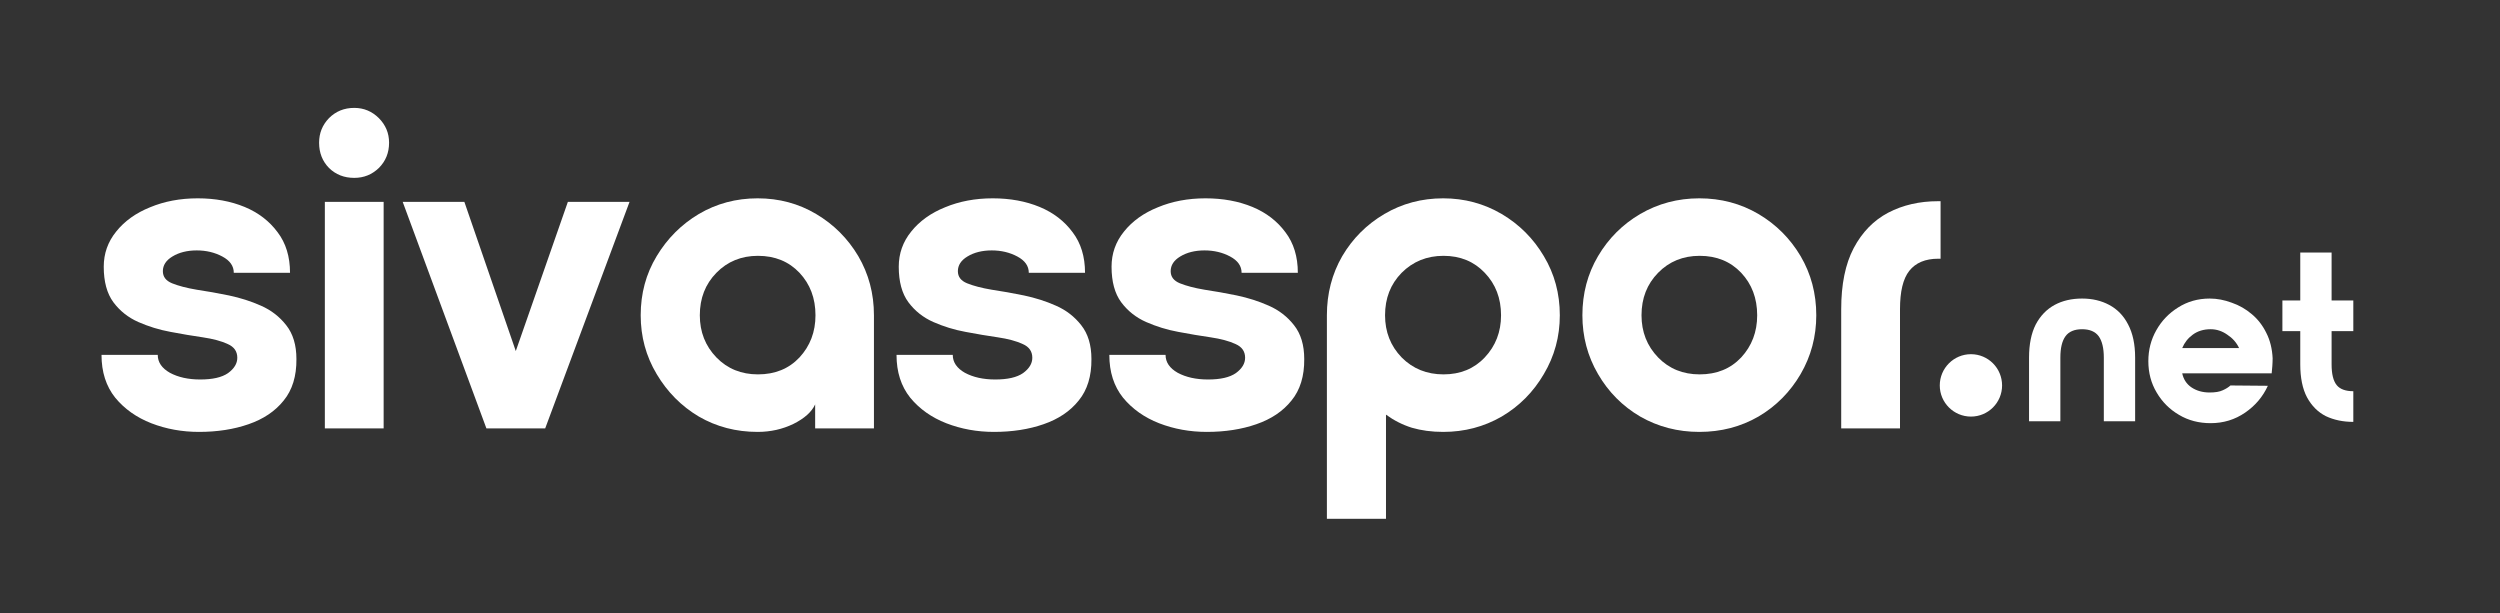 <svg xmlns="http://www.w3.org/2000/svg" xmlns:xlink="http://www.w3.org/1999/xlink" width="163" zoomAndPan="magnify" viewBox="0 0 122.25 30" height="40" preserveAspectRatio="xMidYMid meet" version="1.0"><rect x="0" y="0" width="122.25" height="30" fill="#333333" stroke="none"/><defs><g/><clipPath id="db3fb9f6c1"><path d="M 94.855 17.32 L 97.902 17.32 L 97.902 20.371 L 94.855 20.371 Z M 94.855 17.32 " clip-rule="nonzero"/></clipPath><clipPath id="a199642fa9"><path d="M 96.379 17.32 C 95.539 17.32 94.855 18.004 94.855 18.848 C 94.855 19.688 95.539 20.371 96.379 20.371 C 97.223 20.371 97.902 19.688 97.902 18.848 C 97.902 18.004 97.223 17.32 96.379 17.32 Z M 96.379 17.32 " clip-rule="nonzero"/></clipPath></defs><g fill="#ffffff" fill-opacity="1"><g transform="translate(4.526, 20.948)"><g><path d="M 5.203 0.172 C 4.379 0.172 3.602 0.031 2.875 -0.25 C 2.156 -0.531 1.566 -0.945 1.109 -1.5 C 0.66 -2.062 0.438 -2.758 0.438 -3.594 L 3.188 -3.594 C 3.188 -3.238 3.383 -2.945 3.781 -2.719 C 4.188 -2.5 4.68 -2.391 5.266 -2.391 C 5.867 -2.391 6.32 -2.492 6.625 -2.703 C 6.926 -2.922 7.078 -3.172 7.078 -3.453 C 7.078 -3.766 6.922 -3.988 6.609 -4.125 C 6.297 -4.27 5.891 -4.379 5.391 -4.453 C 4.898 -4.523 4.375 -4.613 3.812 -4.719 C 3.258 -4.82 2.734 -4.984 2.234 -5.203 C 1.742 -5.422 1.336 -5.742 1.016 -6.172 C 0.703 -6.598 0.547 -7.176 0.547 -7.906 C 0.547 -8.551 0.75 -9.125 1.156 -9.625 C 1.562 -10.133 2.113 -10.531 2.812 -10.812 C 3.508 -11.102 4.285 -11.25 5.141 -11.25 C 5.992 -11.25 6.758 -11.109 7.438 -10.828 C 8.113 -10.547 8.648 -10.133 9.047 -9.594 C 9.453 -9.062 9.656 -8.398 9.656 -7.609 L 6.906 -7.609 C 6.906 -7.941 6.719 -8.207 6.344 -8.406 C 5.977 -8.602 5.562 -8.703 5.094 -8.703 C 4.625 -8.703 4.227 -8.602 3.906 -8.406 C 3.594 -8.219 3.438 -7.977 3.438 -7.688 C 3.438 -7.414 3.586 -7.219 3.891 -7.094 C 4.203 -6.969 4.602 -6.863 5.094 -6.781 C 5.594 -6.707 6.117 -6.613 6.672 -6.5 C 7.223 -6.383 7.742 -6.219 8.234 -6 C 8.734 -5.781 9.145 -5.461 9.469 -5.047 C 9.801 -4.629 9.969 -4.078 9.969 -3.391 C 9.977 -2.555 9.77 -1.879 9.344 -1.359 C 8.926 -0.836 8.352 -0.453 7.625 -0.203 C 6.906 0.047 6.098 0.172 5.203 0.172 Z M 5.203 0.172 "/></g></g></g><g fill="#ffffff" fill-opacity="1"><g transform="translate(14.932, 20.948)"><g><path d="M 2.391 -12.25 C 1.898 -12.25 1.488 -12.41 1.156 -12.734 C 0.832 -13.066 0.672 -13.477 0.672 -13.969 C 0.672 -14.438 0.832 -14.836 1.156 -15.172 C 1.488 -15.504 1.898 -15.672 2.391 -15.672 C 2.859 -15.672 3.258 -15.504 3.594 -15.172 C 3.926 -14.836 4.094 -14.438 4.094 -13.969 C 4.094 -13.477 3.926 -13.066 3.594 -12.734 C 3.258 -12.41 2.859 -12.25 2.391 -12.25 Z M 0.953 0 L 0.953 -11.078 L 3.828 -11.078 L 3.828 0 Z M 0.953 0 "/></g></g></g><g fill="#ffffff" fill-opacity="1"><g transform="translate(19.691, 20.948)"><g><path d="M 4.094 0 L 0 -11.078 L 3.016 -11.078 L 5.531 -3.781 L 8.078 -11.078 L 11.094 -11.078 L 6.969 0 Z M 4.094 0 "/></g></g></g><g fill="#ffffff" fill-opacity="1"><g transform="translate(30.783, 20.948)"><g><path d="M 6.266 0.172 C 5.211 0.172 4.254 -0.078 3.391 -0.578 C 2.535 -1.086 1.848 -1.781 1.328 -2.656 C 0.805 -3.531 0.547 -4.488 0.547 -5.531 C 0.547 -6.594 0.805 -7.555 1.328 -8.422 C 1.848 -9.285 2.535 -9.973 3.391 -10.484 C 4.254 -10.992 5.211 -11.25 6.266 -11.25 C 7.316 -11.25 8.27 -10.992 9.125 -10.484 C 9.988 -9.973 10.676 -9.285 11.188 -8.422 C 11.695 -7.555 11.953 -6.594 11.953 -5.531 L 11.953 0 L 9.078 0 L 9.078 -1.172 C 8.91 -0.805 8.555 -0.488 8.016 -0.219 C 7.484 0.039 6.898 0.172 6.266 0.172 Z M 6.281 -2.641 C 7.113 -2.641 7.789 -2.914 8.312 -3.469 C 8.832 -4.031 9.094 -4.719 9.094 -5.531 C 9.094 -6.363 8.832 -7.055 8.312 -7.609 C 7.789 -8.16 7.113 -8.438 6.281 -8.438 C 5.469 -8.438 4.789 -8.16 4.25 -7.609 C 3.707 -7.055 3.438 -6.363 3.438 -5.531 C 3.438 -4.719 3.707 -4.031 4.25 -3.469 C 4.789 -2.914 5.469 -2.641 6.281 -2.641 Z M 6.281 -2.641 "/></g></g></g><g fill="#ffffff" fill-opacity="1"><g transform="translate(43.402, 20.948)"><g><path d="M 5.203 0.172 C 4.379 0.172 3.602 0.031 2.875 -0.25 C 2.156 -0.531 1.566 -0.945 1.109 -1.5 C 0.66 -2.062 0.438 -2.758 0.438 -3.594 L 3.188 -3.594 C 3.188 -3.238 3.383 -2.945 3.781 -2.719 C 4.188 -2.5 4.68 -2.391 5.266 -2.391 C 5.867 -2.391 6.32 -2.492 6.625 -2.703 C 6.926 -2.922 7.078 -3.172 7.078 -3.453 C 7.078 -3.766 6.922 -3.988 6.609 -4.125 C 6.297 -4.27 5.891 -4.379 5.391 -4.453 C 4.898 -4.523 4.375 -4.613 3.812 -4.719 C 3.258 -4.82 2.734 -4.984 2.234 -5.203 C 1.742 -5.422 1.336 -5.742 1.016 -6.172 C 0.703 -6.598 0.547 -7.176 0.547 -7.906 C 0.547 -8.551 0.75 -9.125 1.156 -9.625 C 1.562 -10.133 2.113 -10.531 2.812 -10.812 C 3.508 -11.102 4.285 -11.25 5.141 -11.25 C 5.992 -11.25 6.758 -11.109 7.438 -10.828 C 8.113 -10.547 8.648 -10.133 9.047 -9.594 C 9.453 -9.062 9.656 -8.398 9.656 -7.609 L 6.906 -7.609 C 6.906 -7.941 6.719 -8.207 6.344 -8.406 C 5.977 -8.602 5.562 -8.703 5.094 -8.703 C 4.625 -8.703 4.227 -8.602 3.906 -8.406 C 3.594 -8.219 3.438 -7.977 3.438 -7.688 C 3.438 -7.414 3.586 -7.219 3.891 -7.094 C 4.203 -6.969 4.602 -6.863 5.094 -6.781 C 5.594 -6.707 6.117 -6.613 6.672 -6.5 C 7.223 -6.383 7.742 -6.219 8.234 -6 C 8.734 -5.781 9.145 -5.461 9.469 -5.047 C 9.801 -4.629 9.969 -4.078 9.969 -3.391 C 9.977 -2.555 9.77 -1.879 9.344 -1.359 C 8.926 -0.836 8.352 -0.453 7.625 -0.203 C 6.906 0.047 6.098 0.172 5.203 0.172 Z M 5.203 0.172 "/></g></g></g><g fill="#ffffff" fill-opacity="1"><g transform="translate(53.808, 20.948)"><g><path d="M 5.203 0.172 C 4.379 0.172 3.602 0.031 2.875 -0.25 C 2.156 -0.531 1.566 -0.945 1.109 -1.5 C 0.66 -2.062 0.438 -2.758 0.438 -3.594 L 3.188 -3.594 C 3.188 -3.238 3.383 -2.945 3.781 -2.719 C 4.188 -2.5 4.68 -2.391 5.266 -2.391 C 5.867 -2.391 6.32 -2.492 6.625 -2.703 C 6.926 -2.922 7.078 -3.172 7.078 -3.453 C 7.078 -3.766 6.922 -3.988 6.609 -4.125 C 6.297 -4.27 5.891 -4.379 5.391 -4.453 C 4.898 -4.523 4.375 -4.613 3.812 -4.719 C 3.258 -4.82 2.734 -4.984 2.234 -5.203 C 1.742 -5.422 1.336 -5.742 1.016 -6.172 C 0.703 -6.598 0.547 -7.176 0.547 -7.906 C 0.547 -8.551 0.75 -9.125 1.156 -9.625 C 1.562 -10.133 2.113 -10.531 2.812 -10.812 C 3.508 -11.102 4.285 -11.25 5.141 -11.25 C 5.992 -11.25 6.758 -11.109 7.438 -10.828 C 8.113 -10.547 8.648 -10.133 9.047 -9.594 C 9.453 -9.062 9.656 -8.398 9.656 -7.609 L 6.906 -7.609 C 6.906 -7.941 6.719 -8.207 6.344 -8.406 C 5.977 -8.602 5.562 -8.703 5.094 -8.703 C 4.625 -8.703 4.227 -8.602 3.906 -8.406 C 3.594 -8.219 3.438 -7.977 3.438 -7.688 C 3.438 -7.414 3.586 -7.219 3.891 -7.094 C 4.203 -6.969 4.602 -6.863 5.094 -6.781 C 5.594 -6.707 6.117 -6.613 6.672 -6.5 C 7.223 -6.383 7.742 -6.219 8.234 -6 C 8.734 -5.781 9.145 -5.461 9.469 -5.047 C 9.801 -4.629 9.969 -4.078 9.969 -3.391 C 9.977 -2.555 9.77 -1.879 9.344 -1.359 C 8.926 -0.836 8.352 -0.453 7.625 -0.203 C 6.906 0.047 6.098 0.172 5.203 0.172 Z M 5.203 0.172 "/></g></g></g><g fill="#ffffff" fill-opacity="1"><g transform="translate(64.213, 20.948)"><g><path d="M 0.672 -5.531 C 0.672 -6.594 0.922 -7.555 1.422 -8.422 C 1.93 -9.285 2.617 -9.973 3.484 -10.484 C 4.348 -10.992 5.305 -11.25 6.359 -11.25 C 7.398 -11.25 8.352 -10.992 9.219 -10.484 C 10.082 -9.973 10.77 -9.285 11.281 -8.422 C 11.801 -7.555 12.062 -6.594 12.062 -5.531 C 12.062 -4.488 11.801 -3.531 11.281 -2.656 C 10.77 -1.781 10.082 -1.086 9.219 -0.578 C 8.352 -0.078 7.398 0.172 6.359 0.172 C 5.797 0.172 5.285 0.102 4.828 -0.031 C 4.367 -0.176 3.945 -0.391 3.562 -0.672 L 3.562 4.422 L 0.672 4.422 Z M 6.375 -2.641 C 7.195 -2.641 7.867 -2.914 8.391 -3.469 C 8.922 -4.031 9.188 -4.719 9.188 -5.531 C 9.188 -6.363 8.922 -7.055 8.391 -7.609 C 7.867 -8.16 7.195 -8.438 6.375 -8.438 C 5.562 -8.438 4.879 -8.16 4.328 -7.609 C 3.785 -7.055 3.516 -6.363 3.516 -5.531 C 3.516 -4.719 3.785 -4.031 4.328 -3.469 C 4.879 -2.914 5.562 -2.641 6.375 -2.641 Z M 6.375 -2.641 "/></g></g></g><g fill="#ffffff" fill-opacity="1"><g transform="translate(76.832, 20.948)"><g><path d="M 6.266 -11.25 C 7.328 -11.25 8.289 -10.992 9.156 -10.484 C 10.02 -9.973 10.707 -9.285 11.219 -8.422 C 11.727 -7.555 11.984 -6.594 11.984 -5.531 C 11.984 -4.488 11.727 -3.531 11.219 -2.656 C 10.707 -1.781 10.02 -1.086 9.156 -0.578 C 8.289 -0.078 7.328 0.172 6.266 0.172 C 5.211 0.172 4.25 -0.078 3.375 -0.578 C 2.508 -1.086 1.82 -1.781 1.312 -2.656 C 0.801 -3.531 0.547 -4.488 0.547 -5.531 C 0.547 -6.594 0.801 -7.555 1.312 -8.422 C 1.82 -9.285 2.508 -9.973 3.375 -10.484 C 4.25 -10.992 5.211 -11.25 6.266 -11.25 Z M 6.281 -8.438 C 5.469 -8.438 4.789 -8.16 4.25 -7.609 C 3.707 -7.055 3.438 -6.363 3.438 -5.531 C 3.438 -4.719 3.707 -4.031 4.25 -3.469 C 4.789 -2.914 5.469 -2.641 6.281 -2.641 C 7.113 -2.641 7.789 -2.914 8.312 -3.469 C 8.832 -4.031 9.094 -4.719 9.094 -5.531 C 9.094 -6.363 8.832 -7.055 8.312 -7.609 C 7.789 -8.16 7.113 -8.438 6.281 -8.438 Z M 6.281 -8.438 "/></g></g></g><g fill="#ffffff" fill-opacity="1"><g transform="translate(89.363, 20.948)"><g><path d="M 0.672 0 L 0.672 -5.828 C 0.672 -7.047 0.875 -8.039 1.281 -8.812 C 1.695 -9.594 2.258 -10.172 2.969 -10.547 C 3.688 -10.922 4.5 -11.109 5.406 -11.109 L 5.531 -11.109 L 5.531 -8.297 L 5.422 -8.297 C 4.785 -8.297 4.312 -8.098 4 -7.703 C 3.695 -7.316 3.547 -6.691 3.547 -5.828 L 3.547 0 Z M 0.672 0 "/></g></g></g><g clip-path="url(#db3fb9f6c1)"><g clip-path="url(#a199642fa9)"><path fill="#ffffff" d="M 94.855 17.32 L 97.902 17.32 L 97.902 20.371 L 94.855 20.371 Z M 94.855 17.32 " fill-opacity="1" fill-rule="nonzero"/></g></g><g fill="#ffffff" fill-opacity="1"><g transform="translate(98.861, 20.599)"><g><path d="M 5.547 0 L 5.547 -3.109 C 5.547 -3.766 5.43 -4.305 5.203 -4.734 C 4.984 -5.16 4.676 -5.477 4.281 -5.688 C 3.895 -5.895 3.453 -6 2.953 -6 C 2.441 -6 1.992 -5.895 1.609 -5.688 C 1.223 -5.477 0.914 -5.16 0.688 -4.734 C 0.469 -4.305 0.359 -3.766 0.359 -3.109 L 0.359 0 L 1.891 0 L 1.891 -3.109 C 1.891 -3.578 1.973 -3.926 2.141 -4.156 C 2.305 -4.383 2.578 -4.5 2.953 -4.5 C 3.328 -4.5 3.598 -4.383 3.766 -4.156 C 3.93 -3.926 4.016 -3.578 4.016 -3.109 L 4.016 0 Z M 5.547 0 "/></g></g></g><g fill="#ffffff" fill-opacity="1"><g transform="translate(104.757, 20.599)"><g><path d="M 0.297 -2.938 C 0.297 -3.488 0.426 -3.992 0.688 -4.453 C 0.945 -4.91 1.301 -5.281 1.75 -5.562 C 2.207 -5.852 2.723 -6 3.297 -6 C 3.66 -6 4.02 -5.93 4.375 -5.797 C 4.738 -5.672 5.066 -5.484 5.359 -5.234 C 5.648 -4.992 5.883 -4.691 6.062 -4.328 C 6.25 -3.961 6.352 -3.547 6.375 -3.078 C 6.375 -2.941 6.367 -2.812 6.359 -2.688 C 6.348 -2.562 6.336 -2.445 6.328 -2.344 L 1.953 -2.344 C 2.016 -2.051 2.164 -1.82 2.406 -1.656 C 2.656 -1.488 2.953 -1.406 3.297 -1.406 C 3.566 -1.406 3.781 -1.441 3.938 -1.516 C 4.094 -1.586 4.219 -1.664 4.312 -1.75 L 6.141 -1.734 C 5.898 -1.203 5.531 -0.766 5.031 -0.422 C 4.531 -0.078 3.969 0.094 3.344 0.094 C 2.77 0.094 2.254 -0.039 1.797 -0.312 C 1.336 -0.582 0.973 -0.945 0.703 -1.406 C 0.43 -1.863 0.297 -2.375 0.297 -2.938 Z M 1.953 -3.578 L 4.734 -3.578 C 4.609 -3.848 4.414 -4.066 4.156 -4.234 C 3.906 -4.41 3.633 -4.5 3.344 -4.5 C 3 -4.5 2.707 -4.41 2.469 -4.234 C 2.238 -4.066 2.066 -3.848 1.953 -3.578 Z M 1.953 -3.578 "/></g></g></g><g fill="#ffffff" fill-opacity="1"><g transform="translate(111.421, 20.599)"><g><path d="M 3.656 -4.406 L 2.594 -4.406 L 2.594 -2.781 C 2.594 -2.312 2.676 -1.973 2.844 -1.766 C 3.008 -1.566 3.281 -1.469 3.656 -1.469 L 3.656 0.031 C 3.156 0.031 2.707 -0.062 2.312 -0.25 C 1.926 -0.445 1.617 -0.754 1.391 -1.172 C 1.172 -1.586 1.062 -2.125 1.062 -2.781 L 1.062 -4.406 L 0.188 -4.406 L 0.188 -5.906 L 1.062 -5.906 L 1.062 -8.25 L 2.594 -8.25 L 2.594 -5.906 L 3.656 -5.906 Z M 3.656 -4.406 "/></g></g></g></svg>
